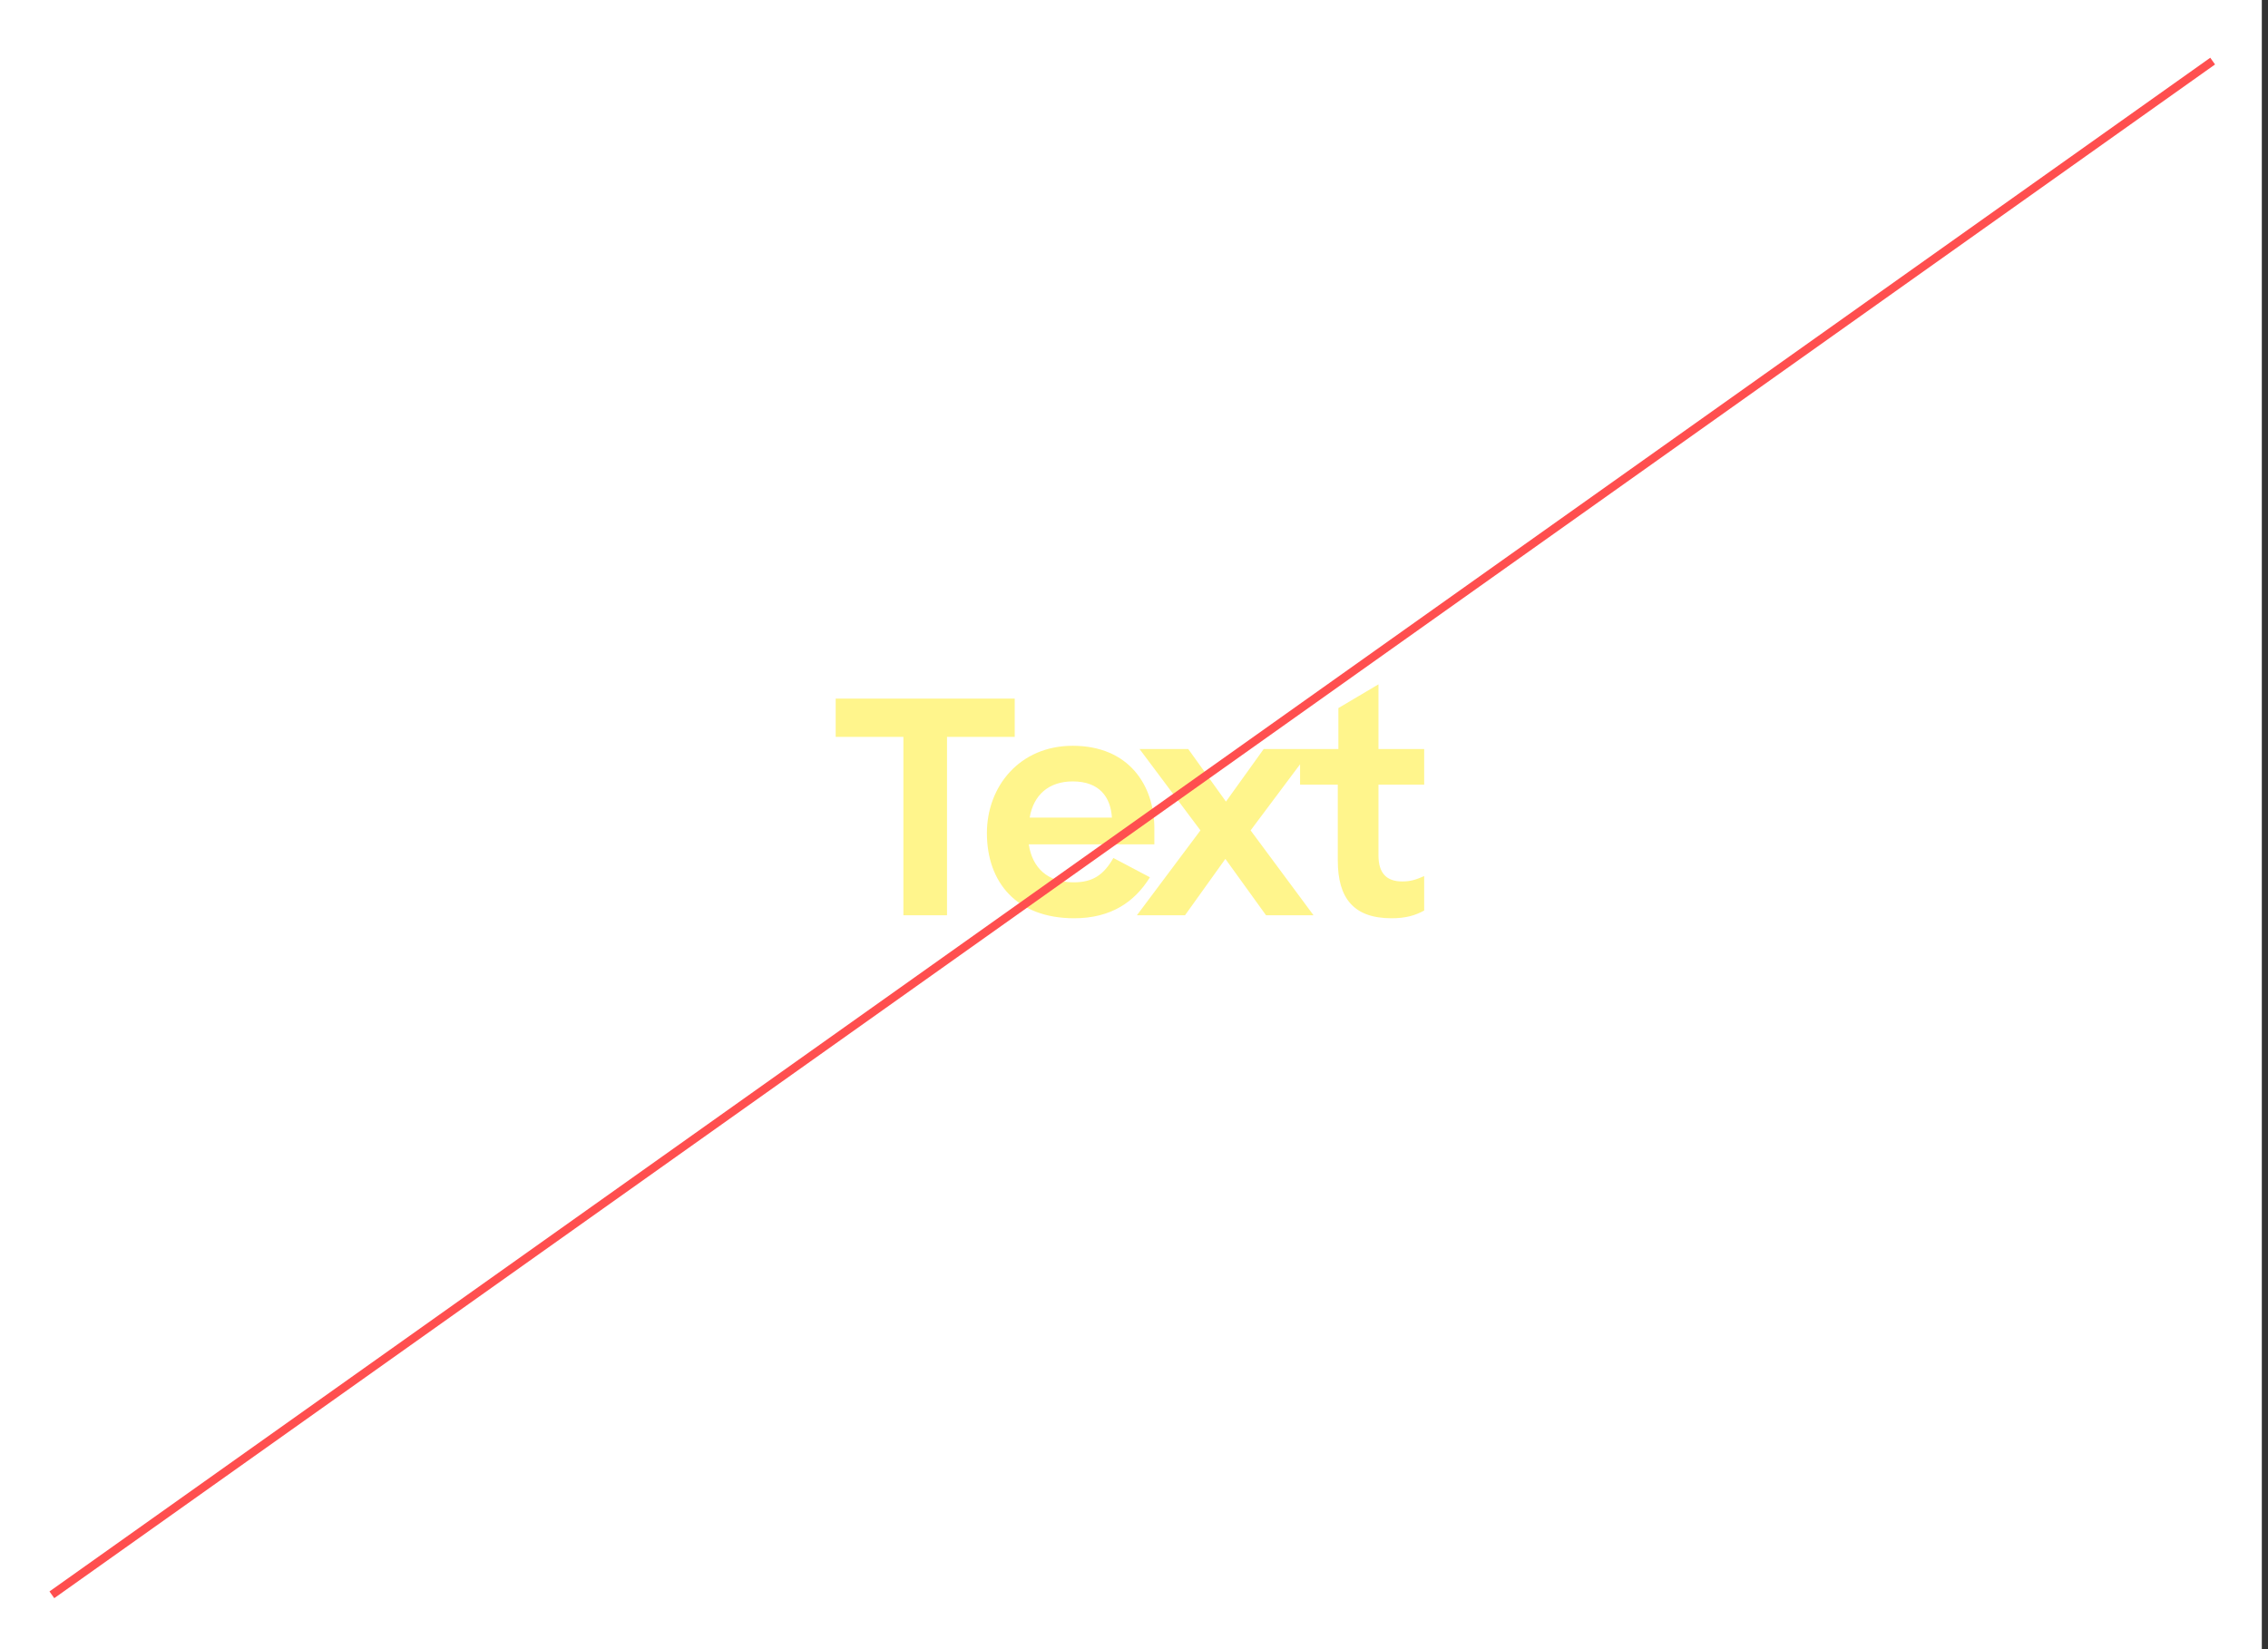 <svg width="275" height="200" viewBox="0 0 275 200" fill="none" xmlns="http://www.w3.org/2000/svg">
<rect x="0" y="0" width="275" height="200" fill="#333333" stroke="none"/>
<rect width="274.25" height="200" fill="white"/>
<path d="M109.537 89.364H101.329V84.72H123.037V89.364H114.829V111H109.537V89.364ZM135.001 104.052L139.429 106.392C137.557 109.416 134.677 111.36 130.249 111.36C123.265 111.36 119.665 107.004 119.665 101.028C119.665 95.376 123.625 90.444 130.069 90.444C136.873 90.444 139.969 95.232 139.969 100.452V102.396H124.741C125.173 105.276 127.045 107.004 130.177 107.004C132.517 107.004 133.813 106.104 135.001 104.052ZM130.069 94.764C127.189 94.764 125.317 96.384 124.849 99.156H134.821C134.677 96.708 133.345 94.764 130.069 94.764ZM143.683 111H137.851L145.555 100.704L138.175 90.84H144.079L148.651 97.212L153.223 90.84H159.019L151.639 100.704L159.271 111H153.511L148.579 104.16L143.683 111ZM172.685 106.248V110.424C171.569 111.036 170.417 111.36 168.725 111.36C164.117 111.36 162.209 108.912 162.209 104.34V95.16H157.637V90.84H162.281V85.872L167.141 82.992V90.84H172.685V95.16H167.141V103.728C167.141 105.924 168.149 106.896 170.021 106.896C171.065 106.896 171.677 106.68 172.685 106.248Z" fill="#FFF58C"/>
<line x1="268.289" y1="7.408" x2="6.289" y2="193.408" stroke="#FF4F4F"/>
</svg>
